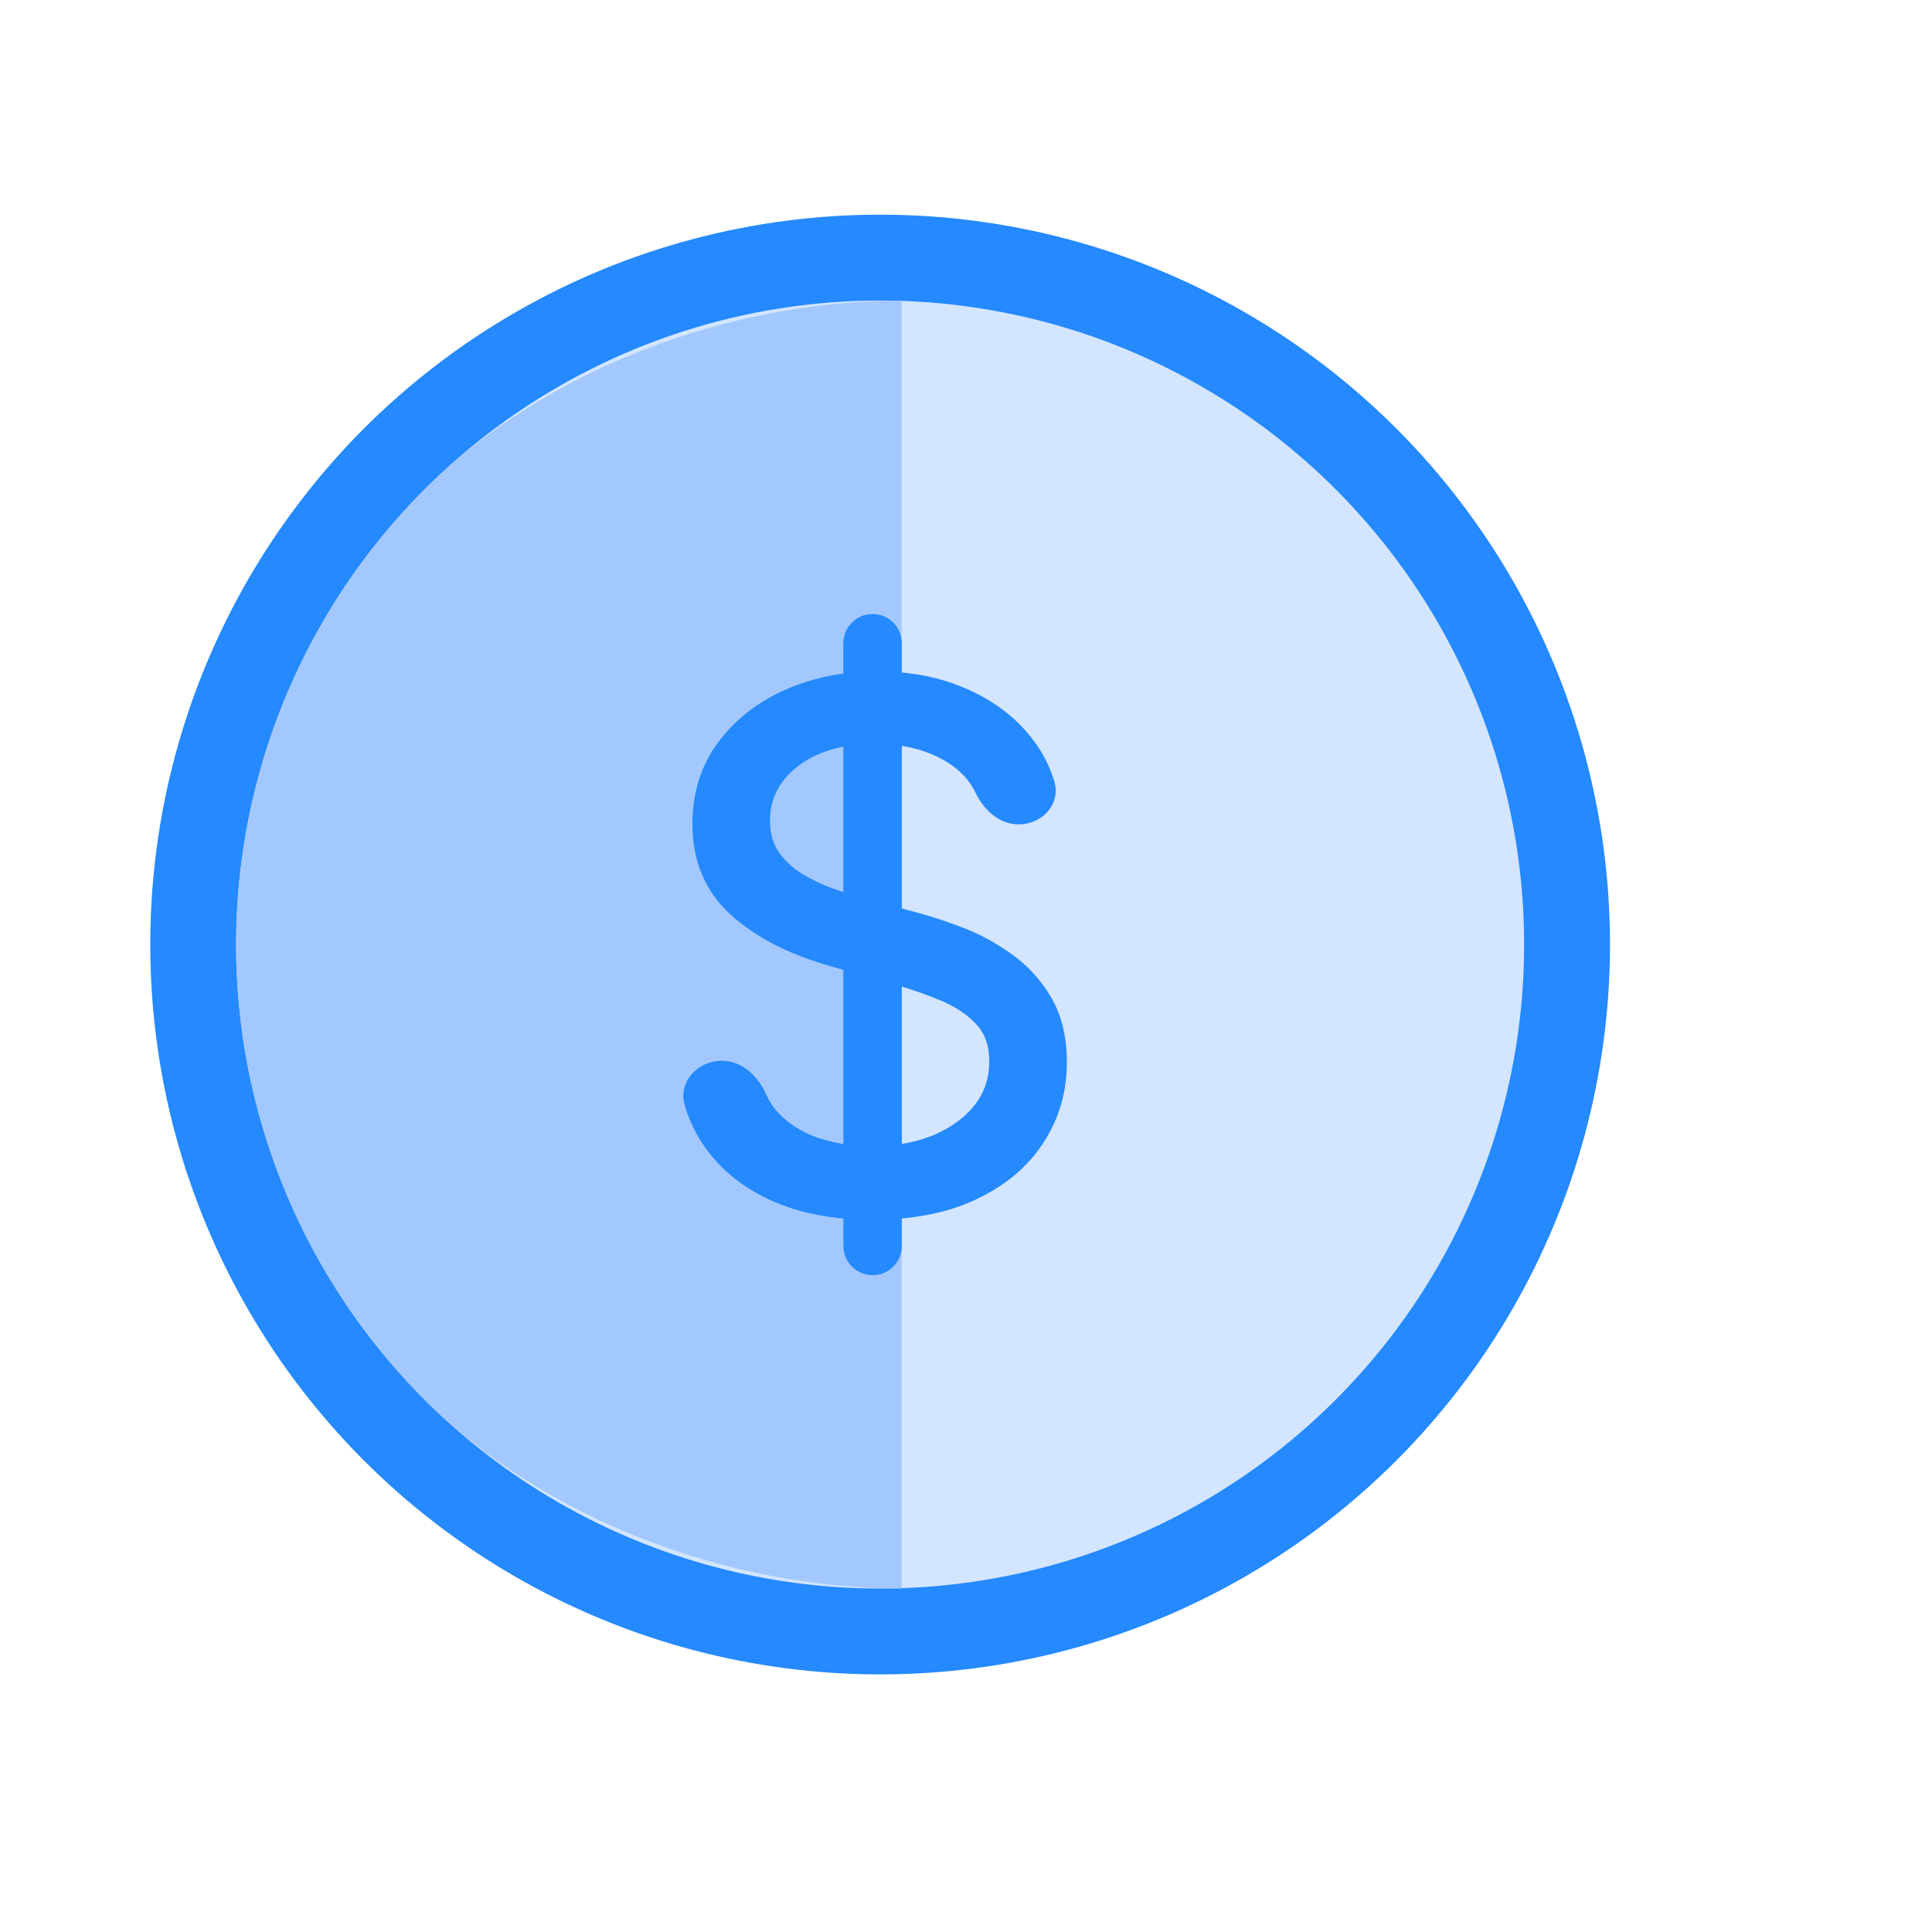 <svg fill="none" height="90" viewBox="0 0 90 90" width="90" xmlns="http://www.w3.org/2000/svg"><circle cx="41" cy="44" fill="#d3e5ff" r="32" stroke="#2589ff" stroke-width="4"/><path d="m42 14c-7.957 0-16.587 3.161-22.213 8.787s-8.787 13.257-8.787 21.213 3.161 15.587 8.787 21.213 14.257 8.787 22.213 8.787v-30z" fill="#a3c8ff"/><path d="m38.056 34.949c.434-.187.911-.322 1.431-.404v7.287c-.247-.077-.505-.163-.775-.258-.518-.191-1.013-.43-1.486-.72-.461-.29-.839-.65-1.135-1.079-.279-.423-.423-.933-.423-1.54 0-.724.206-1.366.618-1.933.421-.569 1.008-1.021 1.77-1.353zm.639 9.853.792.226v8.497c-.511-.067-1.001-.18-1.469-.339-.791-.279-1.442-.699-1.956-1.258-.229-.256-.412-.542-.552-.859-.33-.75-.996-1.456-1.892-1.456-.972 0-1.824.849-1.522 1.847.211.696.527 1.339.949 1.927l.001.001c.742 1.024 1.756 1.819 3.034 2.386l.001 0c1.0.441 2.136.709 3.408.807v1.46c0 .641.52 1.161 1.161 1.161.641 0 1.161-.52 1.161-1.161v-1.462c1.366-.107 2.567-.406 3.601-.9 1.325-.631 2.34-1.486 3.035-2.568.701-1.08 1.051-2.29 1.051-3.624 0-1.152-.236-2.139-.72-2.95-.475-.797-1.08-1.451-1.815-1.96-.716-.509-1.47-.912-2.26-1.207-.77-.291-1.472-.519-2.105-.686-0 0-0-0-.001-0l-.788-.212v-7.957c.97.121 1.811.419 2.526.889.59.387 1.017.867 1.29 1.438.335.702.978 1.361 1.831 1.361.469 0 .901-.197 1.185-.514.287-.32.422-.763.282-1.232-.194-.651-.501-1.257-.92-1.819-.726-.983-1.707-1.754-2.937-2.313-.979-.451-2.066-.722-3.258-.814v-1.547c0-.641-.52-1.161-1.161-1.161-.641 0-1.161.52-1.161 1.161v1.589c-1.026.121-1.984.381-2.87.783-1.263.568-2.276 1.37-3.033 2.408l-0.0 0c-.754 1.037-1.128 2.251-1.128 3.633 0 1.668.566 3.032 1.706 4.073 1.123 1.026 2.637 1.808 4.533 2.353zm4.842 8.271c-.531.216-1.107.366-1.728.449v-7.83c.775.222 1.499.477 2.17.766.705.303 1.265.694 1.688 1.168.407.457.617 1.055.617 1.812 0 .832-.244 1.554-.73 2.173-.491.618-1.161 1.106-2.017 1.463z" fill="#2589ff" stroke="#2589ff" stroke-width=".4"/></svg>